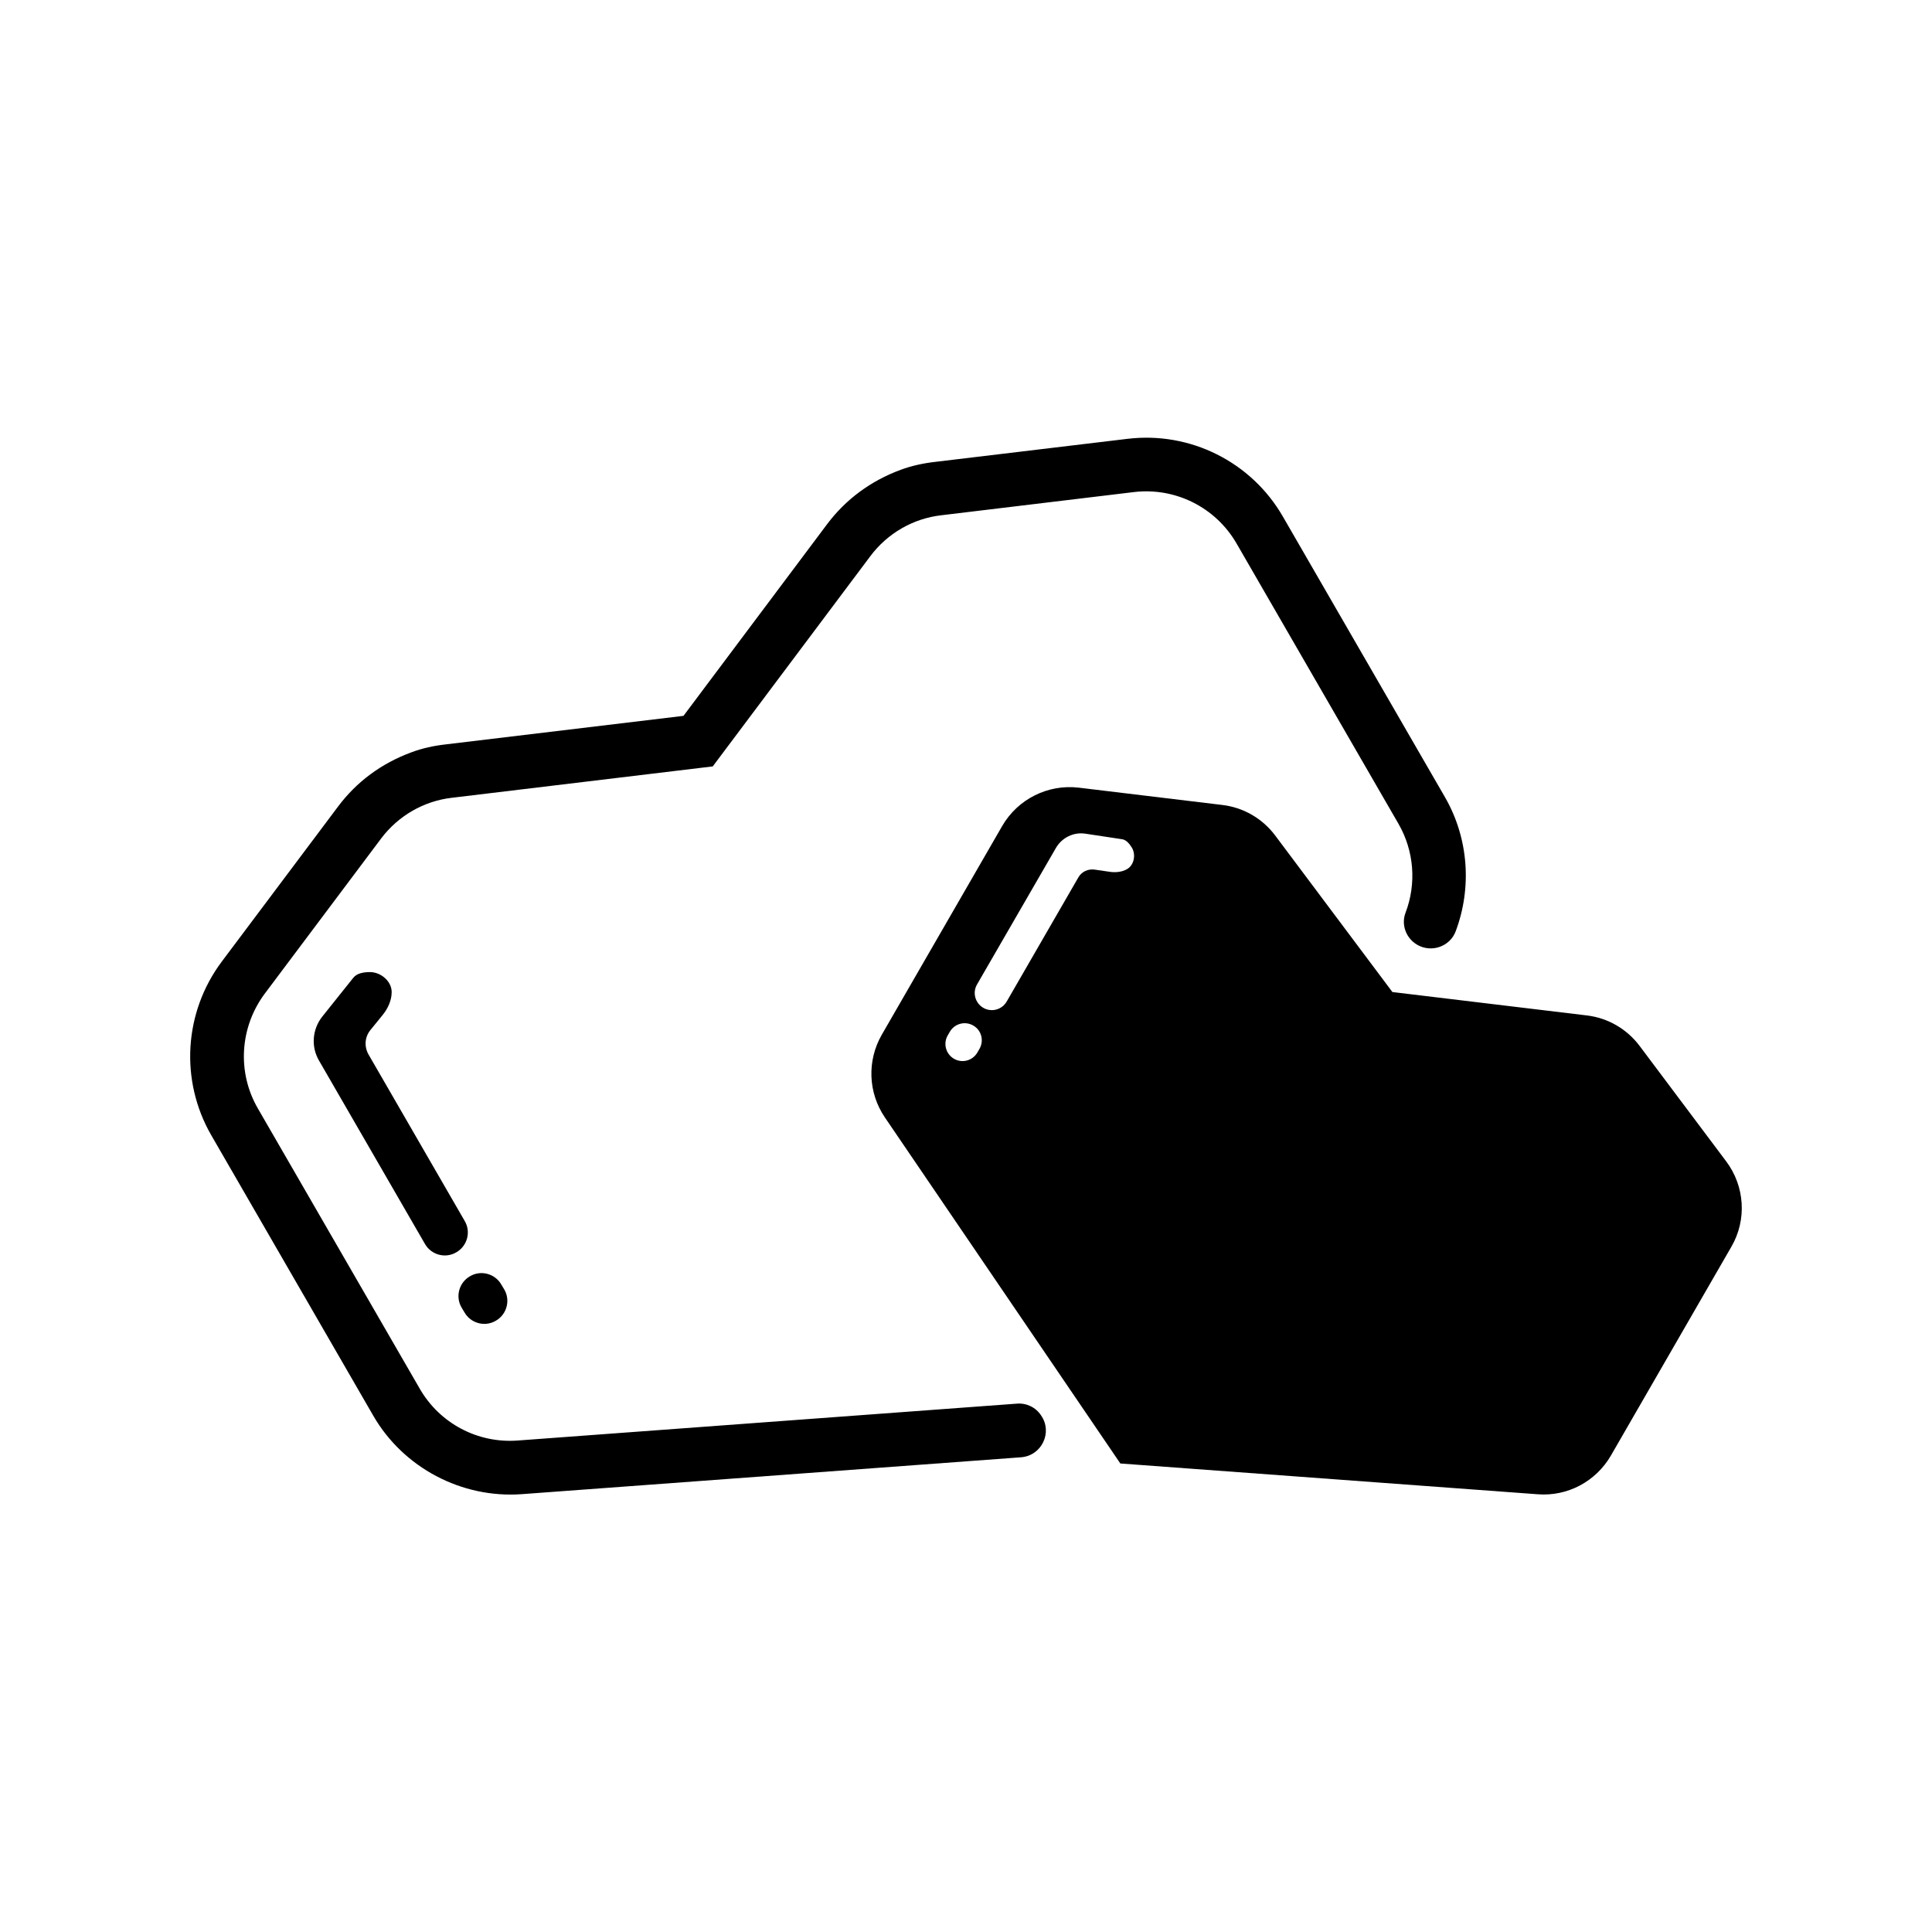 <?xml version="1.0" encoding="UTF-8"?>
<!-- Uploaded to: ICON Repo, www.iconrepo.com, Generator: ICON Repo Mixer Tools -->
<svg fill="#000000" width="800px" height="800px" version="1.1" viewBox="144 144 512 512" xmlns="http://www.w3.org/2000/svg">
 <g>
  <path d="m601.47 451.79-22.973-30.633c-3.375-4.484-8.414-7.406-14.008-8.062l-51.488-6.195-31.086-41.516c-3.375-4.484-8.414-7.406-14.008-8.062l-38.039-4.586c-8.16-0.957-16.121 3.023-20.254 10.125l-31.941 55.367c-3.93 6.852-3.629 15.316 0.805 21.867l62.422 91.742 110.64 8.16c7.859 0.605 15.367-3.375 19.348-10.227l31.941-55.367c4.137-7.094 3.582-16.012-1.355-22.613zm-197.9-29.824-0.555 0.957c-1.258 2.168-4.031 2.922-6.195 1.664-2.168-1.258-2.922-4.031-1.664-6.195l0.555-0.957c1.258-2.168 4.031-2.922 6.195-1.664 2.168 1.207 2.926 3.977 1.664 6.195zm39.148-47.66c-1.461 0.855-3.273 0.957-4.785 0.707l-3.828-0.555c-1.762-0.25-3.477 0.555-4.332 2.066l-18.992 32.898c-1.258 2.168-4.031 2.922-6.195 1.664-2.168-1.258-2.922-4.031-1.664-6.195l20.906-36.172c1.613-2.769 4.734-4.281 7.859-3.777l9.672 1.461c1.109 0.152 1.965 1.211 2.621 2.266 1.055 1.809 0.602 4.527-1.262 5.637z"/>
  <path d="m267.09 491.79c1.664 2.922 5.441 3.93 8.312 2.215 2.922-1.664 3.93-5.441 2.215-8.312l-0.754-1.258c-1.664-2.922-5.441-3.93-8.312-2.215-2.922 1.664-3.93 5.441-2.215 8.312z"/>
  <path d="m245.43 412.95c1.309-1.613 2.367-3.777 2.367-6.047 0-2.871-2.871-5.289-5.742-5.289-1.715 0-3.477 0.301-4.434 1.512l-8.211 10.277c-2.672 3.375-3.023 8.012-0.855 11.688l28.062 48.566c1.664 2.922 5.441 3.93 8.312 2.215 2.922-1.664 3.93-5.441 2.215-8.312l-25.492-44.133c-1.16-2.066-1.008-4.586 0.504-6.449z"/>
  <path d="m413.5 515.98-132.3 9.773c-10.578 0.805-20.656-4.535-25.945-13.703l-42.926-74.312c-5.543-9.574-4.785-21.512 1.812-30.379l30.832-41.109c4.535-6.047 11.336-9.977 18.793-10.832l69.121-8.312 41.766-55.723c4.535-6.047 11.336-9.977 18.793-10.832l51.035-6.144c10.984-1.309 21.664 4.031 27.207 13.602l42.926 74.312c4.18 7.254 4.785 15.922 1.863 23.578-1.211 3.176 0.152 6.75 3.074 8.465 3.777 2.215 8.715 0.504 10.227-3.578 4.332-11.539 3.426-24.688-2.871-35.57l-42.926-74.312c-8.363-14.508-24.586-22.621-41.211-20.605l-50.883 6.098c-3.125 0.352-6.246 1.008-9.219 2.117-7.91 2.922-14.508 7.809-19.445 14.359l-38.09 50.836-62.977 7.559c-3.125 0.352-6.246 1.008-9.168 2.117-7.91 2.922-14.508 7.809-19.398 14.359l-30.832 41.109c-10.027 13.402-11.133 31.488-2.769 45.996l42.926 74.312c7.961 13.805 23.426 21.965 39.348 20.809l132.3-9.773c5.492-0.402 8.465-6.602 5.34-11.082-1.414-2.176-3.883-3.336-6.402-3.133z"/>
 </g>
</svg>
